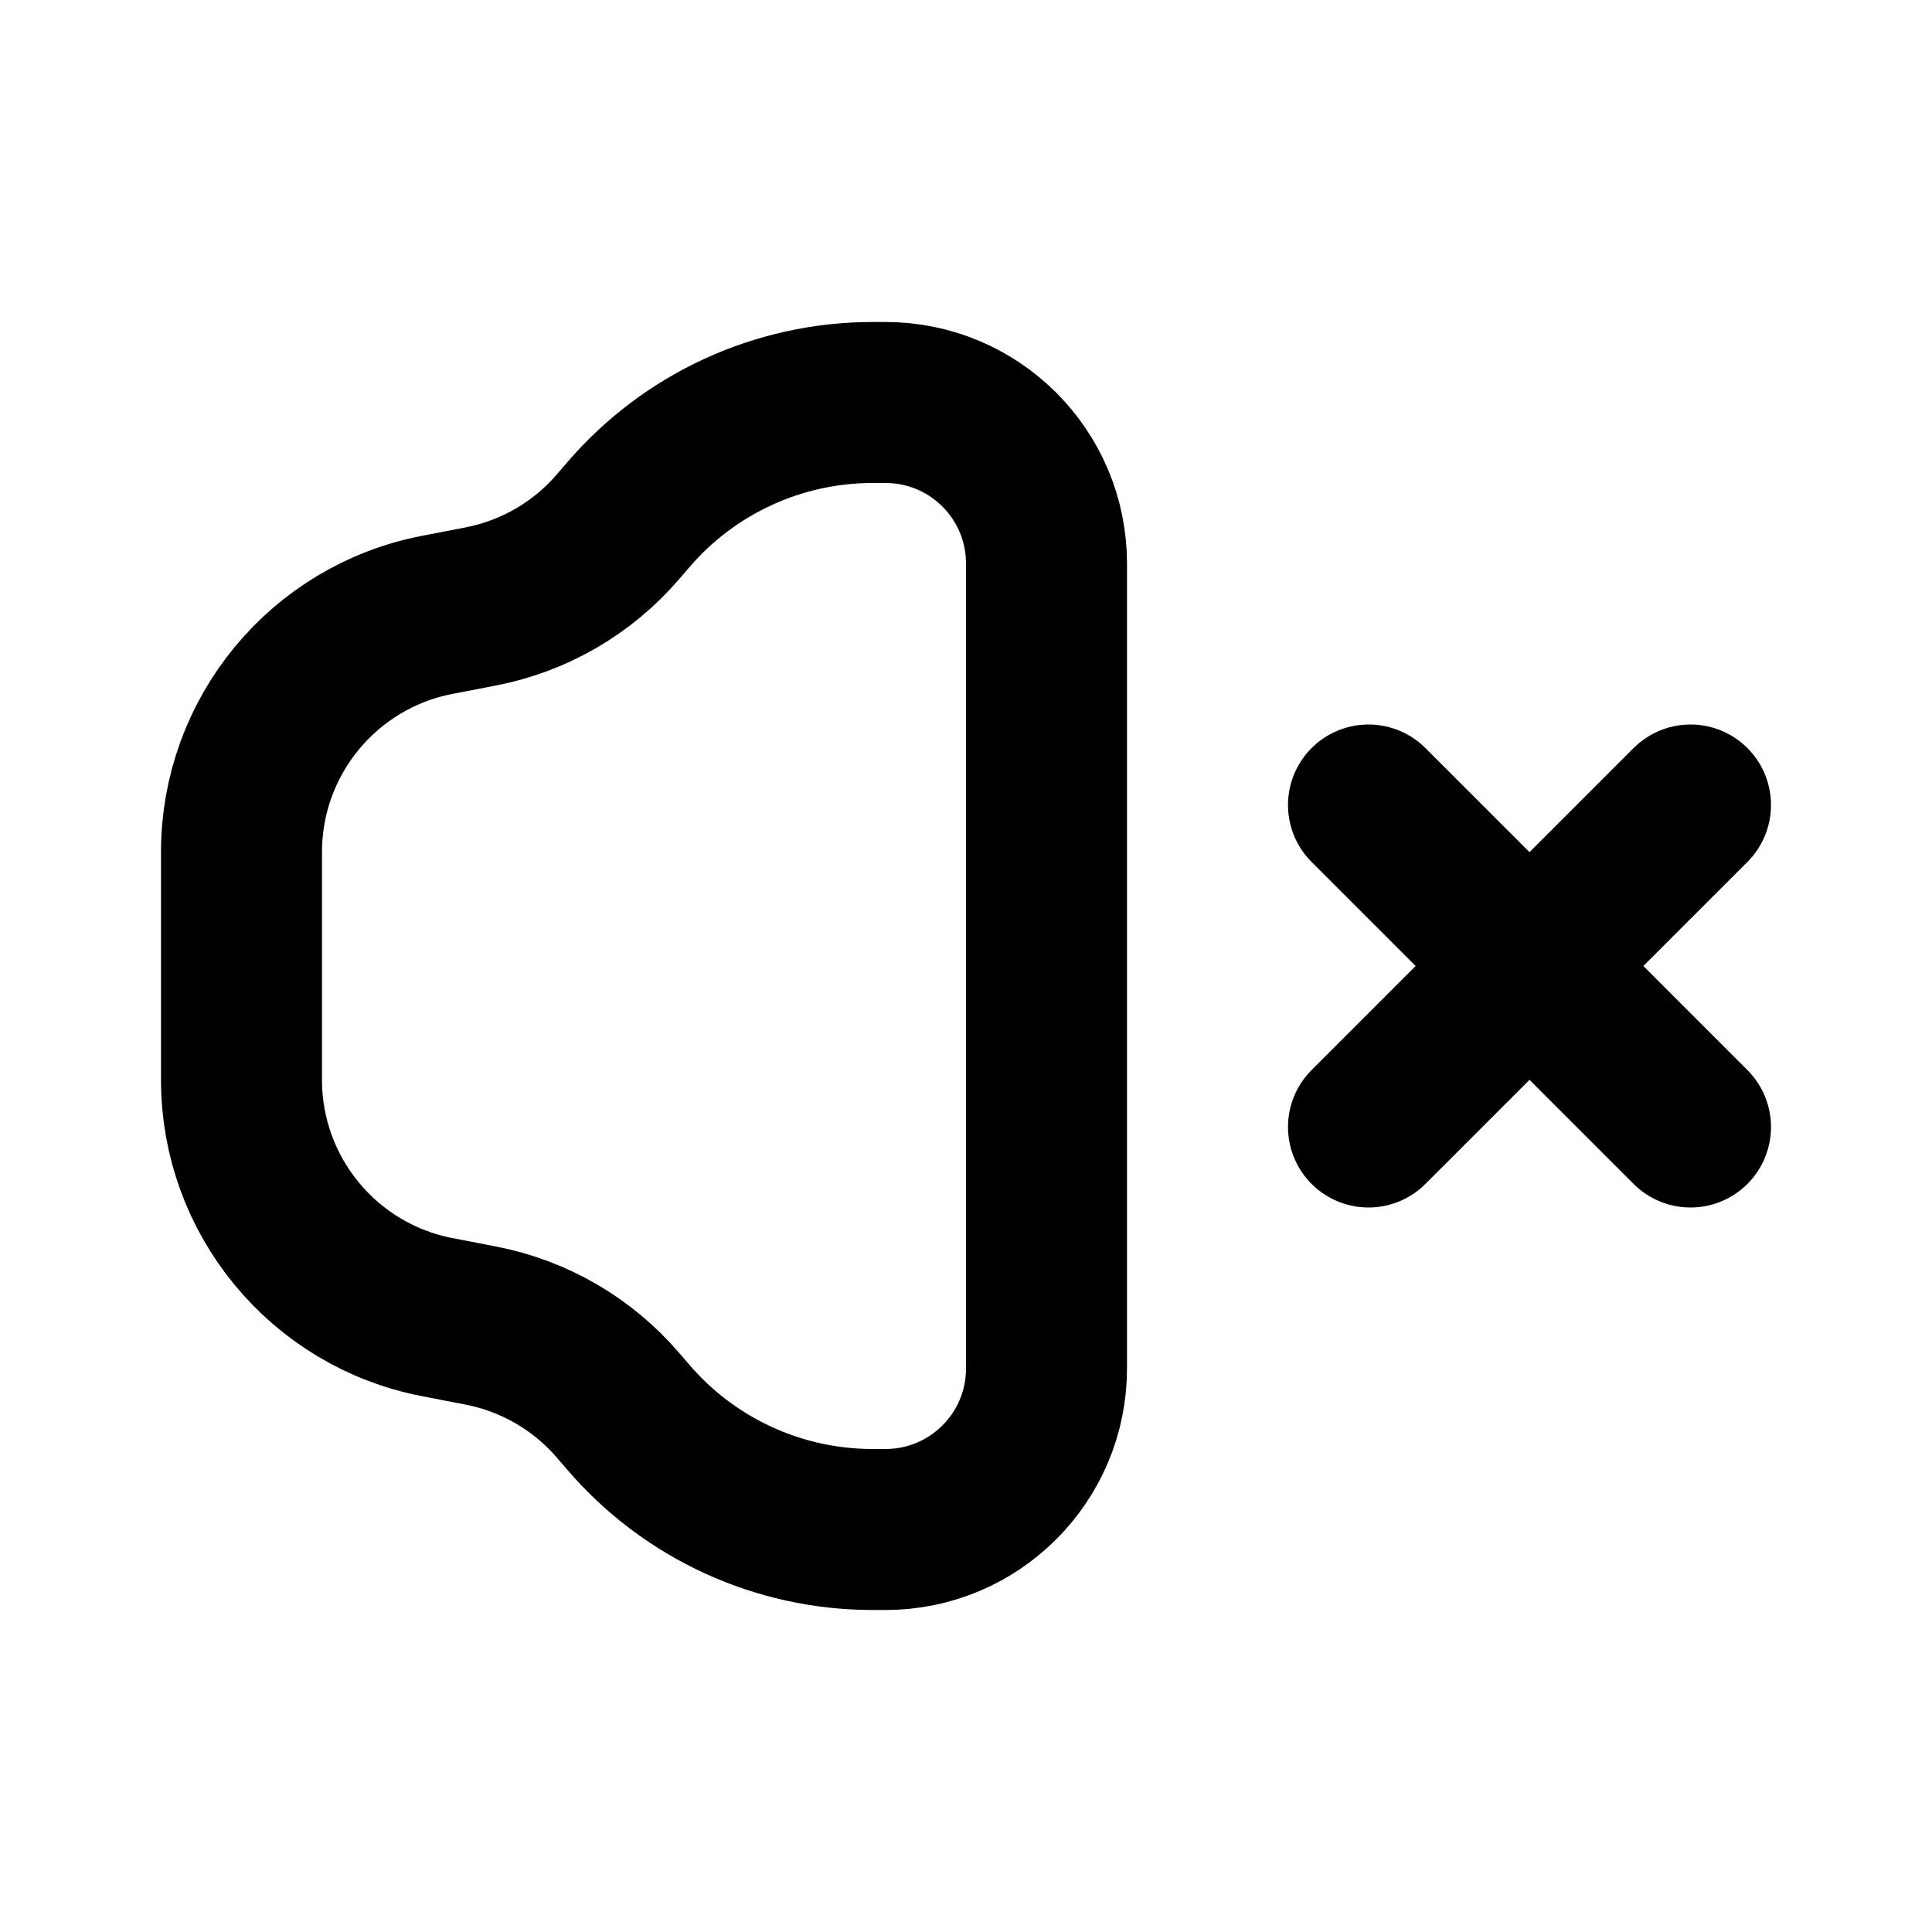 <?xml version="1.0" encoding="utf-8"?><!-- Uploaded to: SVG Repo, www.svgrepo.com, Generator: SVG Repo Mixer Tools -->
<svg width="800px" height="800px" viewBox="0 0 24 24" fill="none" xmlns="http://www.w3.org/2000/svg">
<path d="M11 5H10.84C9.672 5 8.563 5.51 7.803 6.397L7.68 6.54C7.24 7.054 6.639 7.404 5.975 7.533L5.427 7.639C4.018 7.913 3 9.148 3 10.584V13.416C3 14.852 4.018 16.087 5.427 16.361L5.975 16.467C6.639 16.596 7.24 16.946 7.68 17.46L7.803 17.603C8.563 18.49 9.672 19 10.84 19H11C12.105 19 13 18.105 13 17V7C13 5.895 12.105 5 11 5Z" stroke="#000000" stroke-width="2"/>
<path d="M17 10L21 14M21 10L17 14" stroke="#000000" stroke-width="2" stroke-linecap="round"/>
</svg>